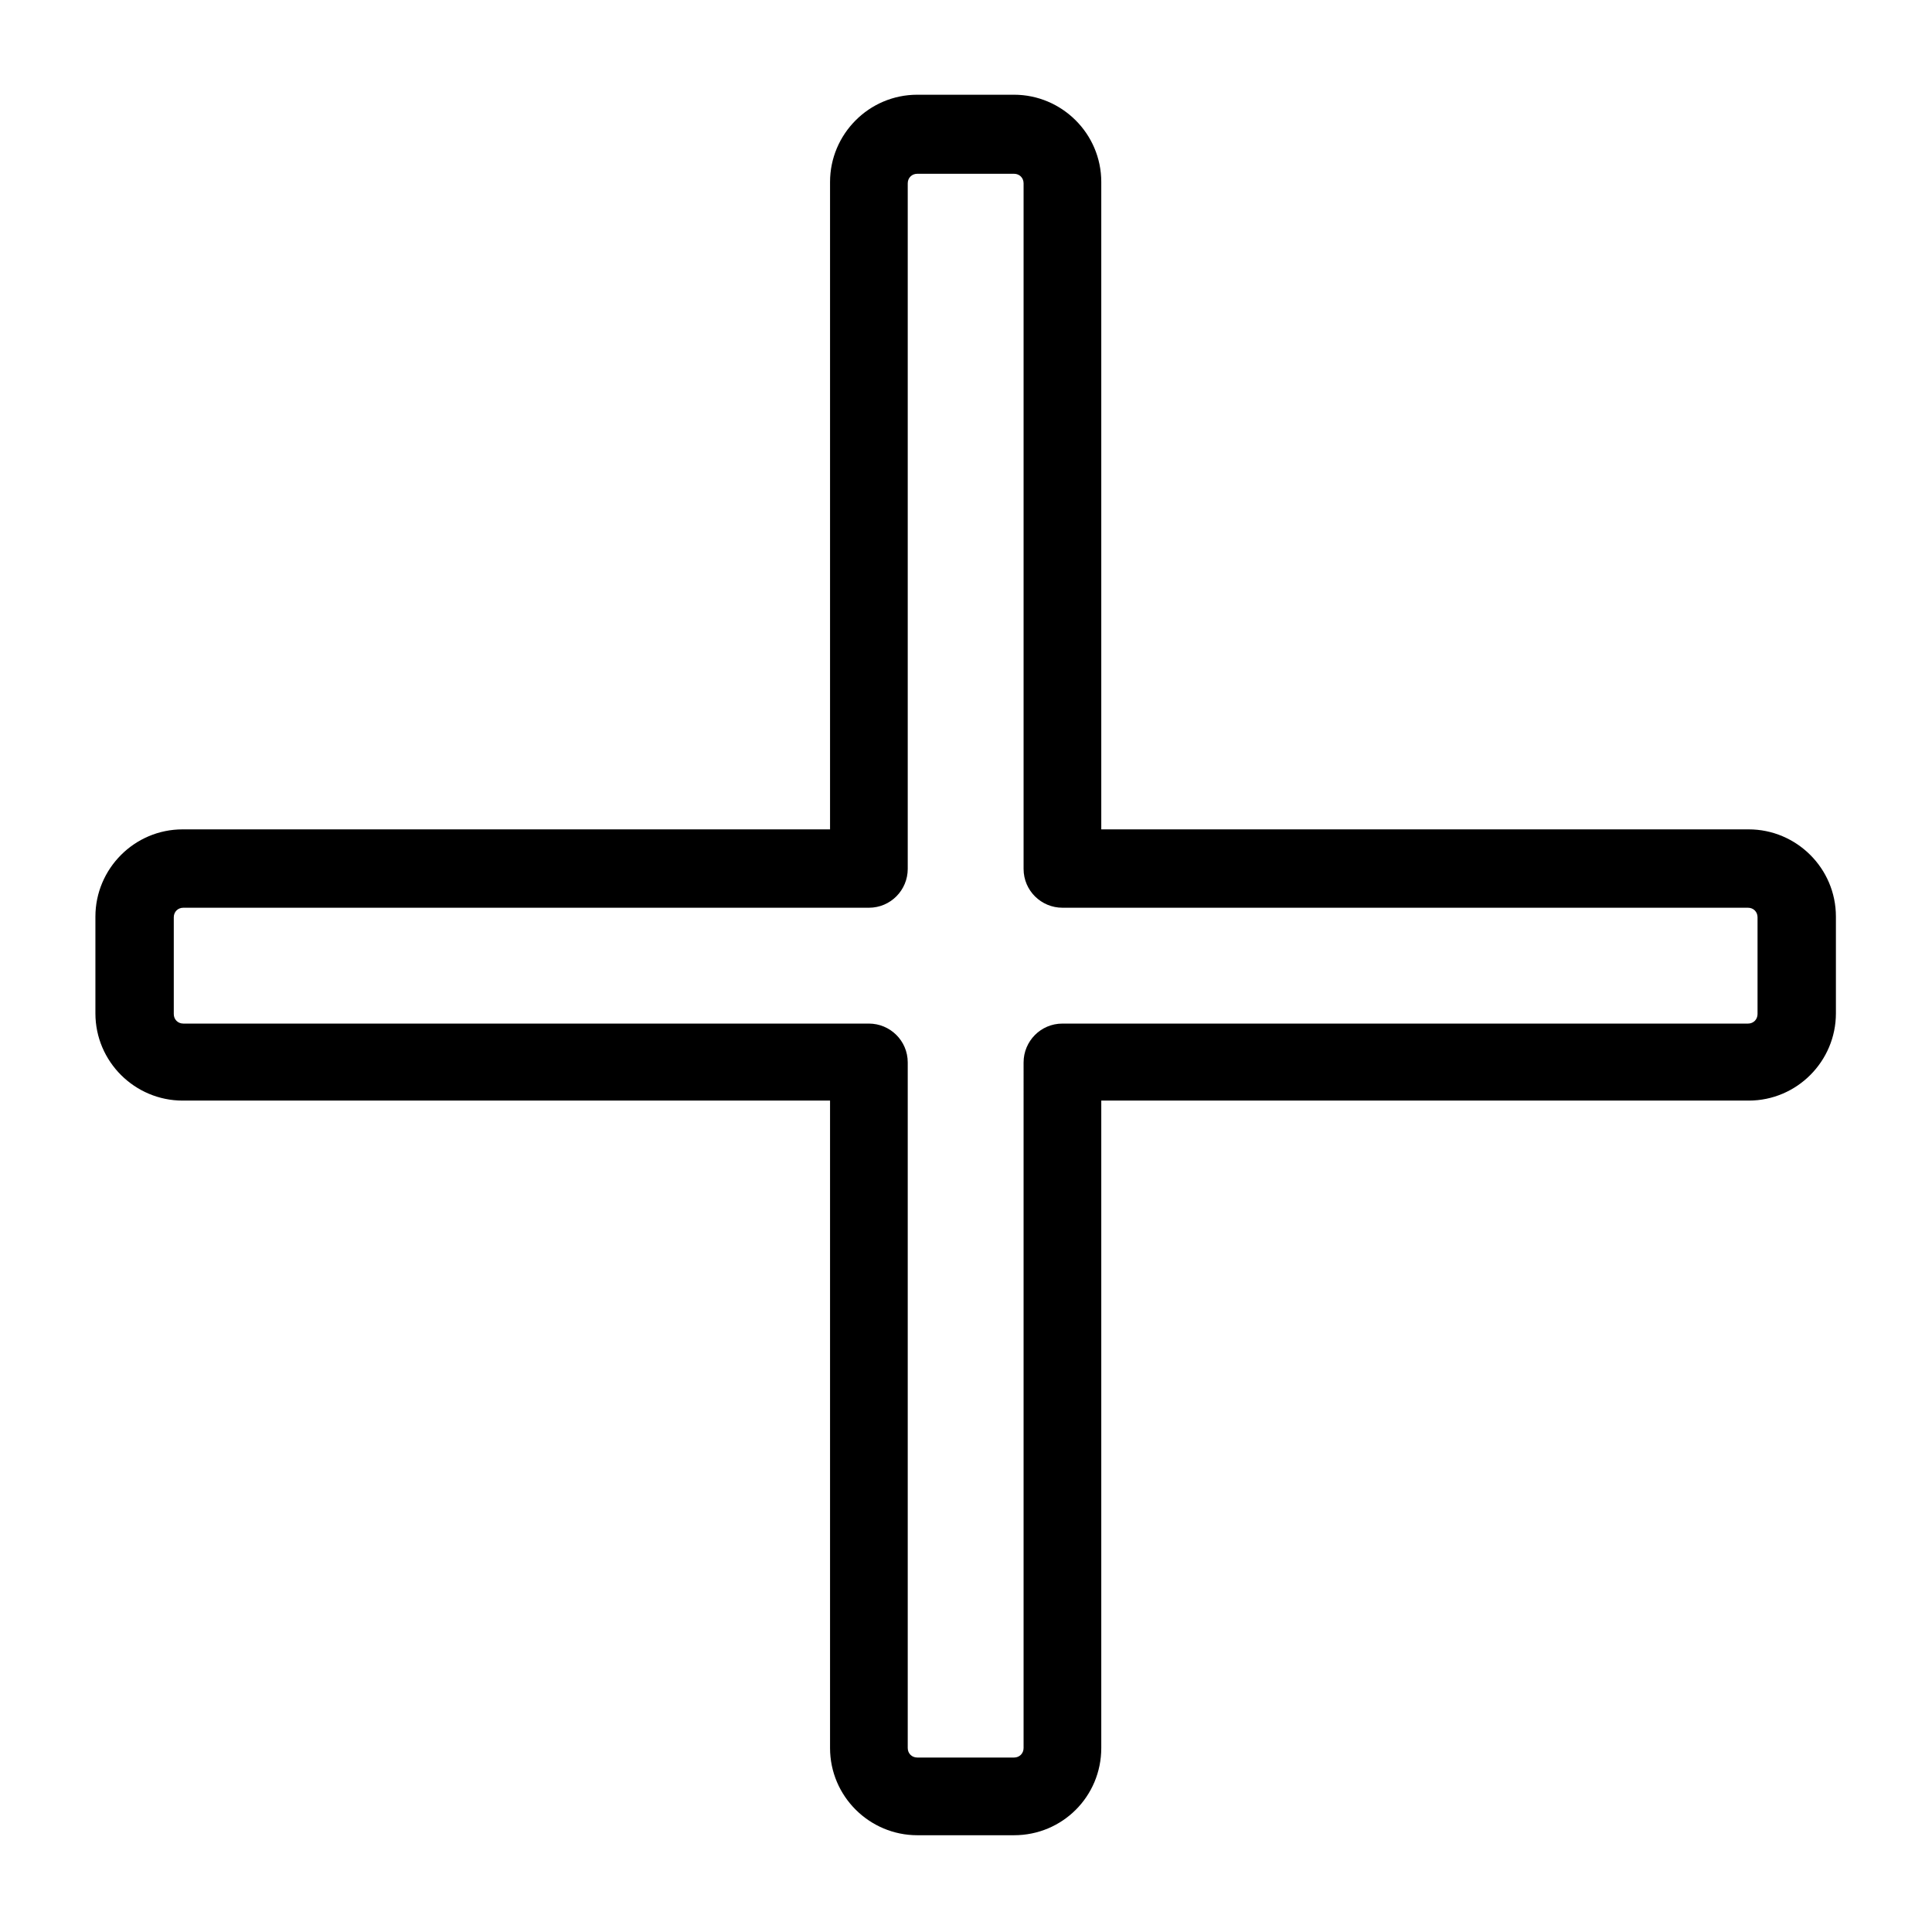 <?xml version="1.0" encoding="utf-8"?>
<!-- Generator: Adobe Illustrator 25.0.0, SVG Export Plug-In . SVG Version: 6.00 Build 0)  -->
<svg version="1.1" xmlns="http://www.w3.org/2000/svg" xmlns:xlink="http://www.w3.org/1999/xlink" x="0px" y="0px"
	 viewBox="0 0 283.5 283.5" style="enable-background:new 0 0 283.5 283.5;" xml:space="preserve">
<g id="Calque_1">
	<g id="Trait_de_coupe">
	</g>
</g>
<g id="Decors">
	<path d="M148.8,269.3h-14.2c-7,0-12.8-5.7-12.8-12.8v-95h-95c-7,0-12.8-5.7-12.8-12.8v-14.2c0-7,5.7-12.8,12.8-12.8h95v-95
		c0-7,5.7-12.8,12.8-12.8h14.2c7,0,12.8,5.7,12.8,12.8v95h95c7,0,12.8,5.7,12.8,12.8v14.2c0,7-5.7,12.8-12.8,12.8h-95v95
		C161.6,263.6,155.9,269.3,148.8,269.3z M26.9,133.2c-0.8,0-1.4,0.6-1.4,1.4v14.2c0,0.8,0.6,1.4,1.4,1.4h100.6
		c3.1,0,5.7,2.5,5.7,5.7v100.6c0,0.8,0.6,1.4,1.4,1.4h14.2c0.8,0,1.4-0.6,1.4-1.4V155.9c0-3.1,2.5-5.7,5.7-5.7h100.6
		c0.8,0,1.4-0.6,1.4-1.4v-14.2c0-0.8-0.6-1.4-1.4-1.4H155.9c-3.1,0-5.7-2.5-5.7-5.7V26.9c0-0.8-0.6-1.4-1.4-1.4h-14.2
		c-0.8,0-1.4,0.6-1.4,1.4v100.6c0,3.1-2.5,5.7-5.7,5.7H26.9z"/>
</g>
</svg>
